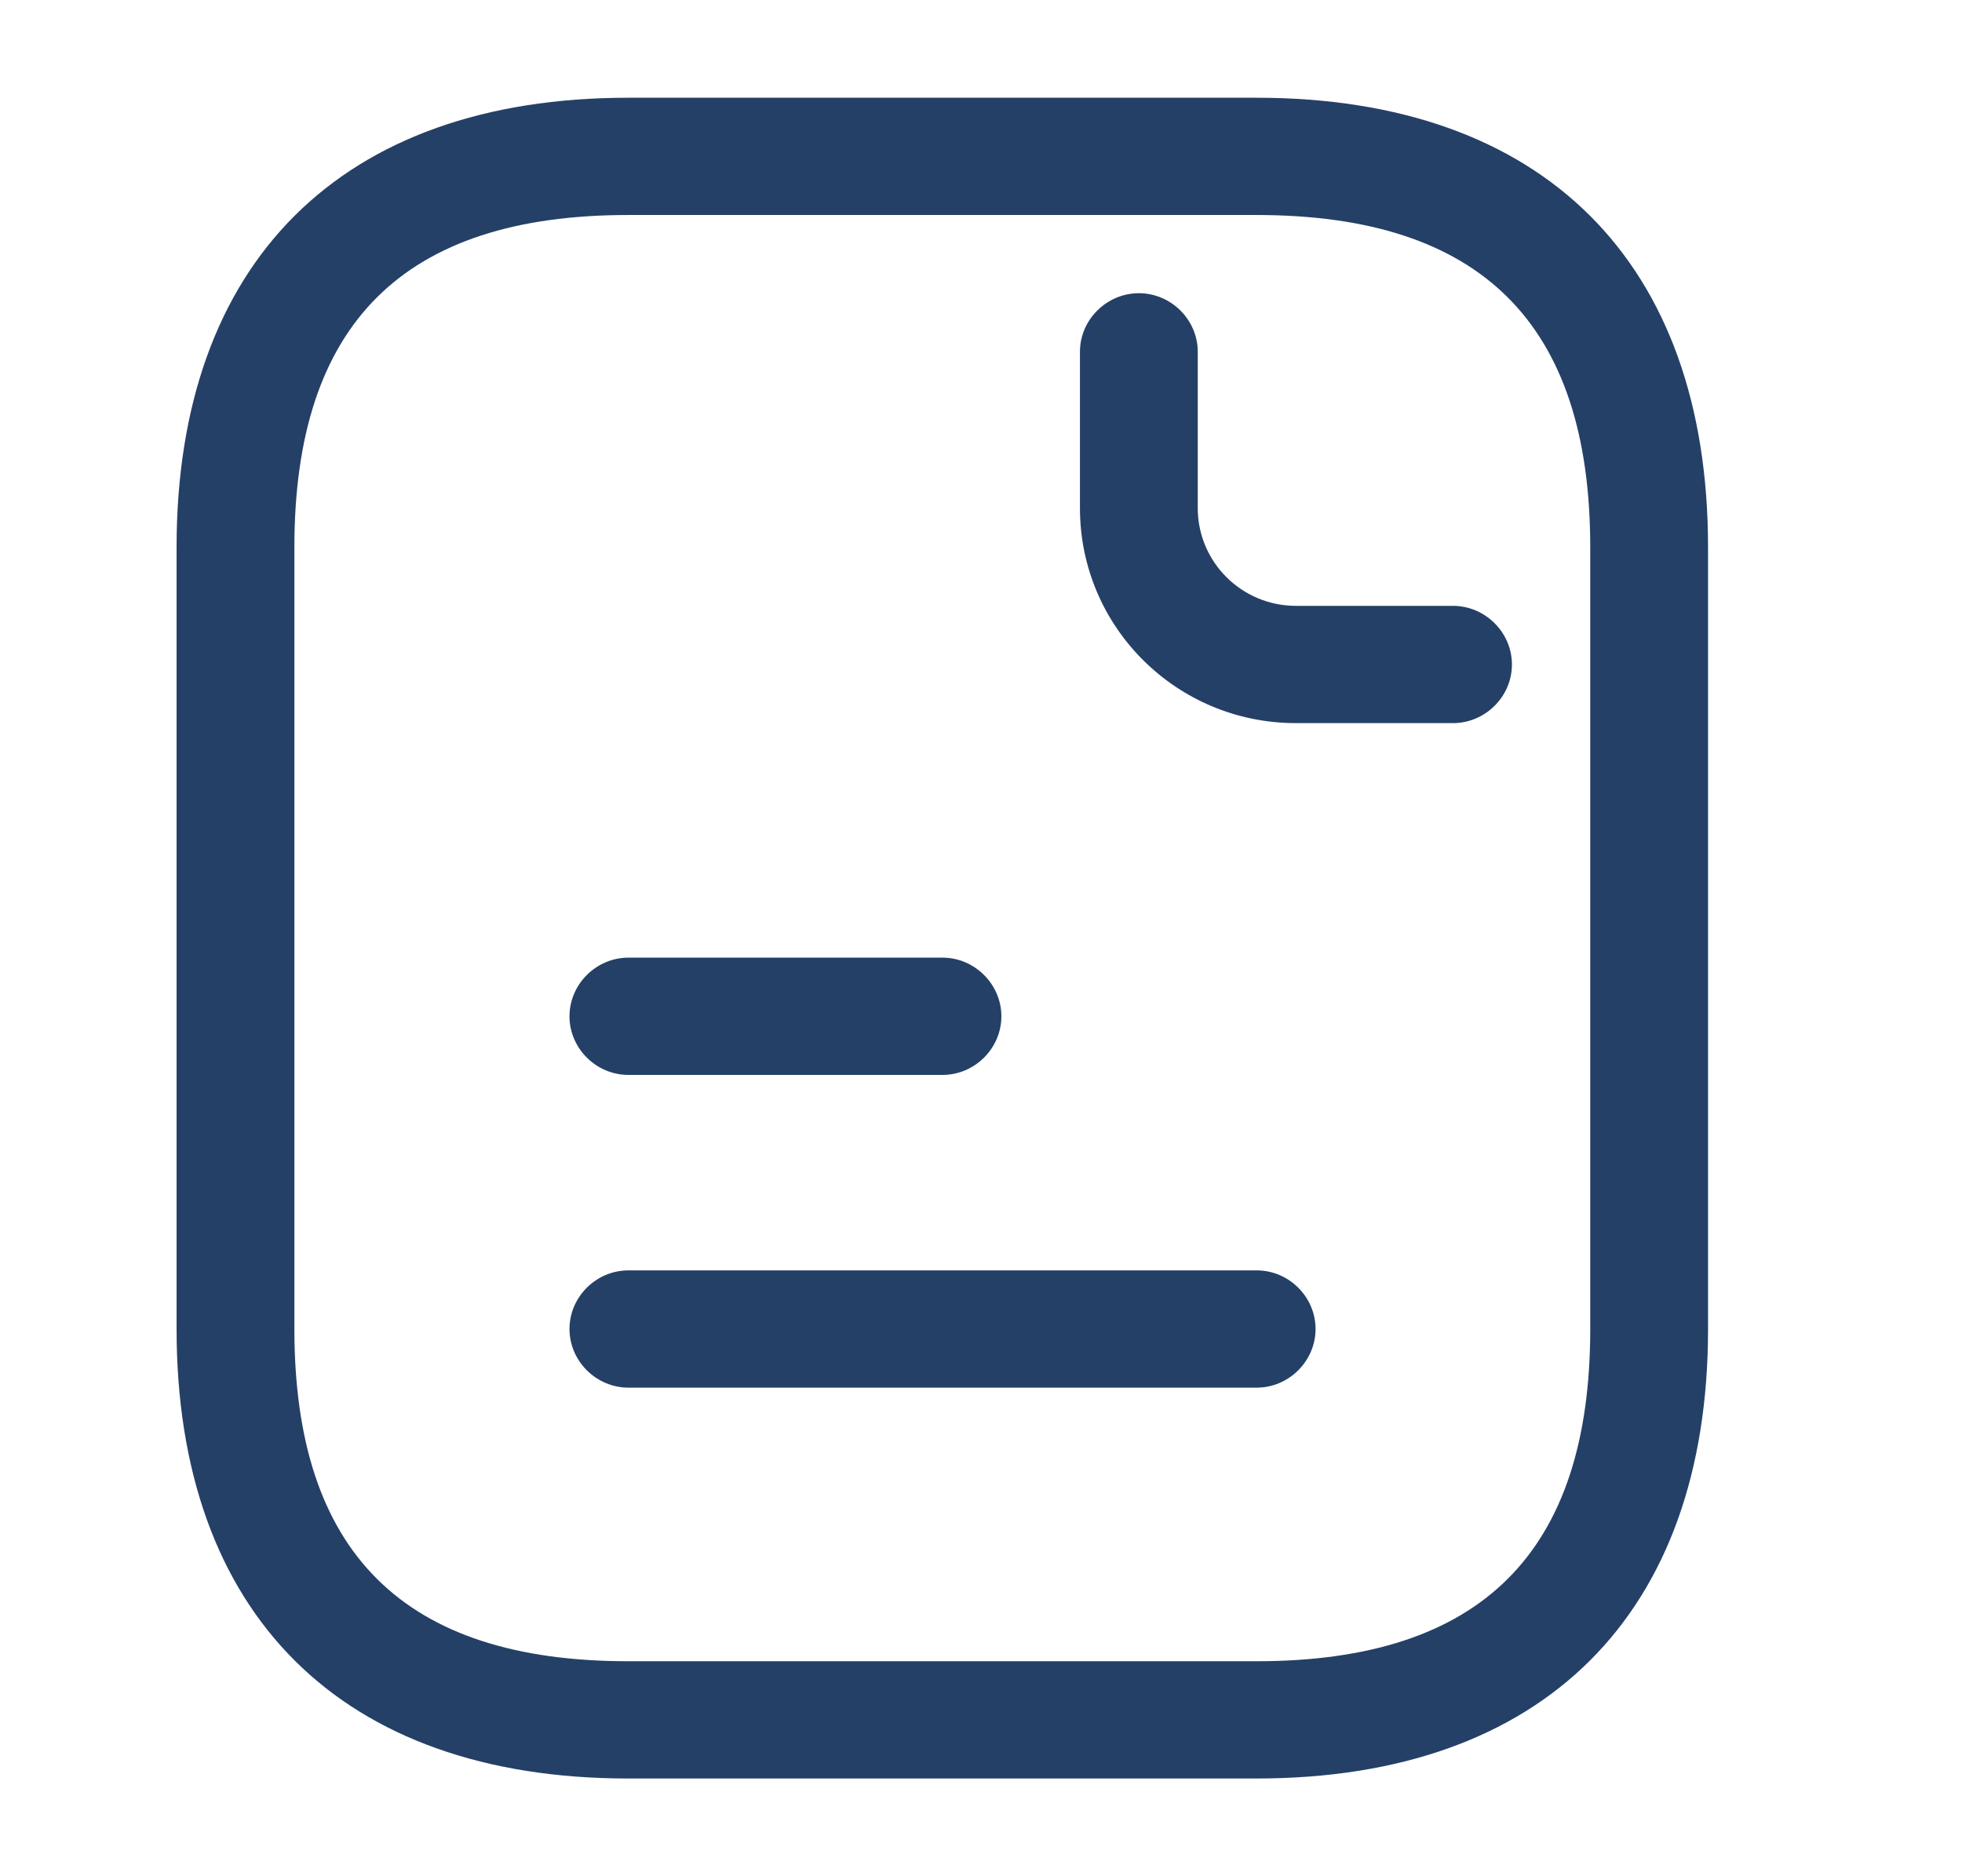 <svg width="23" height="22" viewBox="0 0 23 22" fill="none" xmlns="http://www.w3.org/2000/svg">
<path d="M14.729 20.854H7.364C4.004 20.854 2.07 18.929 2.07 15.583V6.417C2.07 3.071 4.004 1.146 7.364 1.146H14.729C18.09 1.146 20.023 3.071 20.023 6.417V15.583C20.023 18.929 18.09 20.854 14.729 20.854ZM7.364 2.521C4.731 2.521 3.451 3.795 3.451 6.417V15.583C3.451 18.205 4.731 19.479 7.364 19.479H14.729C17.363 19.479 18.642 18.205 18.642 15.583V6.417C18.642 3.795 17.363 2.521 14.729 2.521H7.364Z" fill="#254067"/>
<path d="M17.033 8.479H15.192C13.793 8.479 12.66 7.352 12.66 5.958V4.125C12.66 3.749 12.973 3.438 13.351 3.438C13.728 3.438 14.041 3.749 14.041 4.125V5.958C14.041 6.591 14.557 7.104 15.192 7.104H17.033C17.411 7.104 17.724 7.416 17.724 7.792C17.724 8.168 17.411 8.479 17.033 8.479ZM11.049 12.604H7.366C6.989 12.604 6.676 12.293 6.676 11.917C6.676 11.541 6.989 11.229 7.366 11.229H11.049C11.426 11.229 11.739 11.541 11.739 11.917C11.739 12.293 11.426 12.604 11.049 12.604ZM14.732 16.271H7.366C6.989 16.271 6.676 15.959 6.676 15.583C6.676 15.207 6.989 14.896 7.366 14.896H14.732C15.109 14.896 15.422 15.207 15.422 15.583C15.422 15.959 15.109 16.271 14.732 16.271Z" fill="#254067"/>
</svg>
